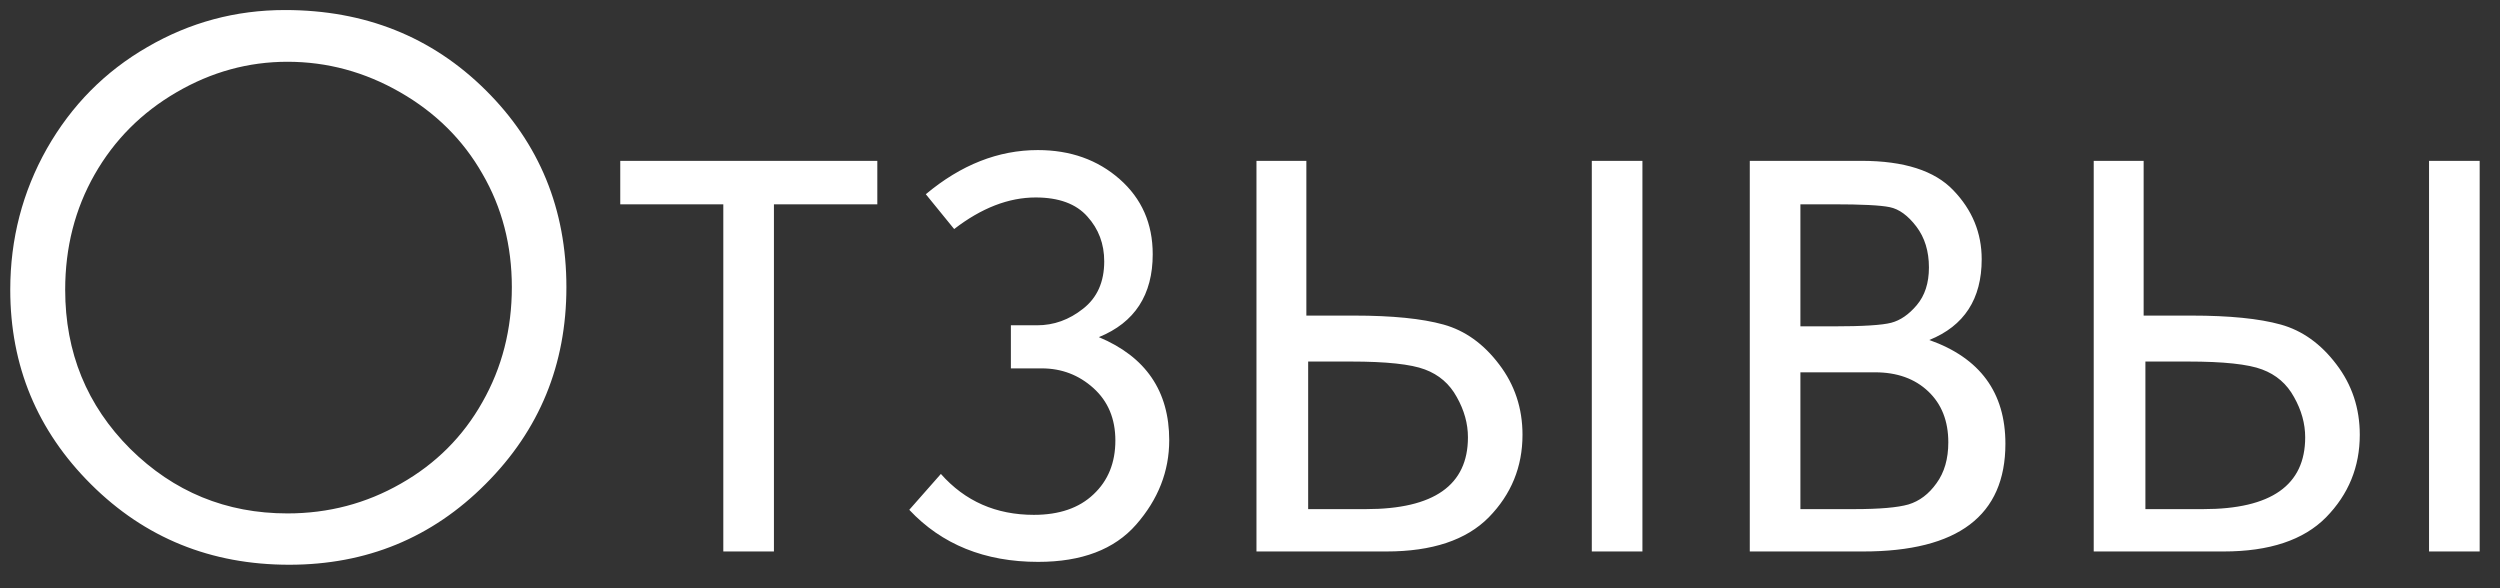 <?xml version="1.0" encoding="UTF-8"?> <svg xmlns="http://www.w3.org/2000/svg" width="68" height="16" viewBox="0 0 68 16" fill="none"><rect x="0" y="0" width="68" height="16" fill="#333333" stroke="none"/><path d="M7.75 0.273C9.924 0.273 11.744 0.999 13.209 2.451C14.674 3.903 15.406 5.69 15.406 7.812C15.406 9.915 14.674 11.699 13.209 13.164C11.751 14.629 9.97 15.361 7.867 15.361C5.738 15.361 3.941 14.632 2.477 13.174C1.012 11.716 0.279 9.951 0.279 7.881C0.279 6.501 0.611 5.221 1.275 4.043C1.946 2.865 2.857 1.943 4.01 1.279C5.162 0.609 6.409 0.273 7.75 0.273ZM7.818 1.68C6.757 1.68 5.751 1.956 4.801 2.51C3.85 3.063 3.108 3.809 2.574 4.746C2.04 5.684 1.773 6.729 1.773 7.881C1.773 9.587 2.363 11.029 3.541 12.207C4.726 13.379 6.152 13.965 7.818 13.965C8.932 13.965 9.96 13.695 10.904 13.154C11.855 12.614 12.594 11.875 13.121 10.938C13.655 10 13.922 8.958 13.922 7.812C13.922 6.673 13.655 5.645 13.121 4.727C12.594 3.802 11.848 3.063 10.885 2.51C9.921 1.956 8.899 1.68 7.818 1.68ZM16.871 4.375H23.863V5.557H21.051V15H19.674V5.557H16.871V4.375ZM27.496 8.848H28.209C28.665 8.848 29.081 8.698 29.459 8.398C29.843 8.099 30.035 7.669 30.035 7.109C30.035 6.634 29.882 6.227 29.576 5.889C29.27 5.544 28.801 5.371 28.17 5.371C27.434 5.371 26.695 5.658 25.953 6.23L25.182 5.283C26.139 4.482 27.154 4.082 28.229 4.082C29.114 4.082 29.856 4.346 30.455 4.873C31.054 5.4 31.354 6.081 31.354 6.914C31.354 8.021 30.865 8.773 29.889 9.17C31.165 9.704 31.803 10.638 31.803 11.973C31.803 12.819 31.503 13.584 30.904 14.268C30.312 14.945 29.423 15.283 28.238 15.283C26.787 15.283 25.618 14.811 24.732 13.867L25.592 12.891C26.249 13.633 27.092 14.004 28.121 14.004C28.811 14.004 29.352 13.818 29.742 13.447C30.139 13.076 30.338 12.588 30.338 11.982C30.338 11.39 30.139 10.915 29.742 10.557C29.345 10.199 28.876 10.02 28.336 10.02H27.496V8.848ZM35.533 8.584H36.832C37.867 8.584 38.678 8.665 39.264 8.828C39.85 8.991 40.354 9.352 40.777 9.912C41.2 10.466 41.412 11.104 41.412 11.826C41.412 12.699 41.106 13.447 40.494 14.072C39.882 14.691 38.954 15 37.711 15H34.176V4.375H35.533V8.584ZM35.582 9.834V13.848H37.154C39.003 13.848 39.928 13.197 39.928 11.895C39.928 11.523 39.827 11.159 39.625 10.801C39.43 10.443 39.14 10.192 38.756 10.049C38.378 9.906 37.708 9.834 36.744 9.834H35.582ZM43.297 4.375H44.674V15H43.297V4.375ZM50.68 15H47.594V4.375H50.631C51.79 4.375 52.623 4.642 53.131 5.176C53.645 5.71 53.902 6.335 53.902 7.051C53.902 8.132 53.427 8.864 52.477 9.248C53.857 9.736 54.547 10.677 54.547 12.07C54.547 14.023 53.258 15 50.68 15ZM48.971 5.557V8.877H49.859C50.667 8.877 51.194 8.844 51.441 8.779C51.689 8.714 51.92 8.555 52.135 8.301C52.356 8.04 52.467 7.699 52.467 7.275C52.467 6.833 52.353 6.462 52.125 6.162C51.897 5.863 51.656 5.687 51.402 5.635C51.155 5.583 50.641 5.557 49.859 5.557H48.971ZM48.971 10.127V13.848H50.435C51.126 13.848 51.617 13.805 51.91 13.721C52.21 13.63 52.464 13.438 52.672 13.145C52.887 12.852 52.994 12.48 52.994 12.031C52.994 11.452 52.812 10.99 52.447 10.645C52.083 10.3 51.601 10.127 51.002 10.127H48.971ZM58.307 8.584H59.605C60.641 8.584 61.451 8.665 62.037 8.828C62.623 8.991 63.128 9.352 63.551 9.912C63.974 10.466 64.186 11.104 64.186 11.826C64.186 12.699 63.88 13.447 63.268 14.072C62.656 14.691 61.728 15 60.484 15H56.949V4.375H58.307V8.584ZM58.355 9.834V13.848H59.928C61.777 13.848 62.701 13.197 62.701 11.895C62.701 11.523 62.6 11.159 62.398 10.801C62.203 10.443 61.913 10.192 61.529 10.049C61.152 9.906 60.481 9.834 59.518 9.834H58.355ZM66.07 4.375H67.447V15H66.07V4.375Z" fill="white"></path></svg> 